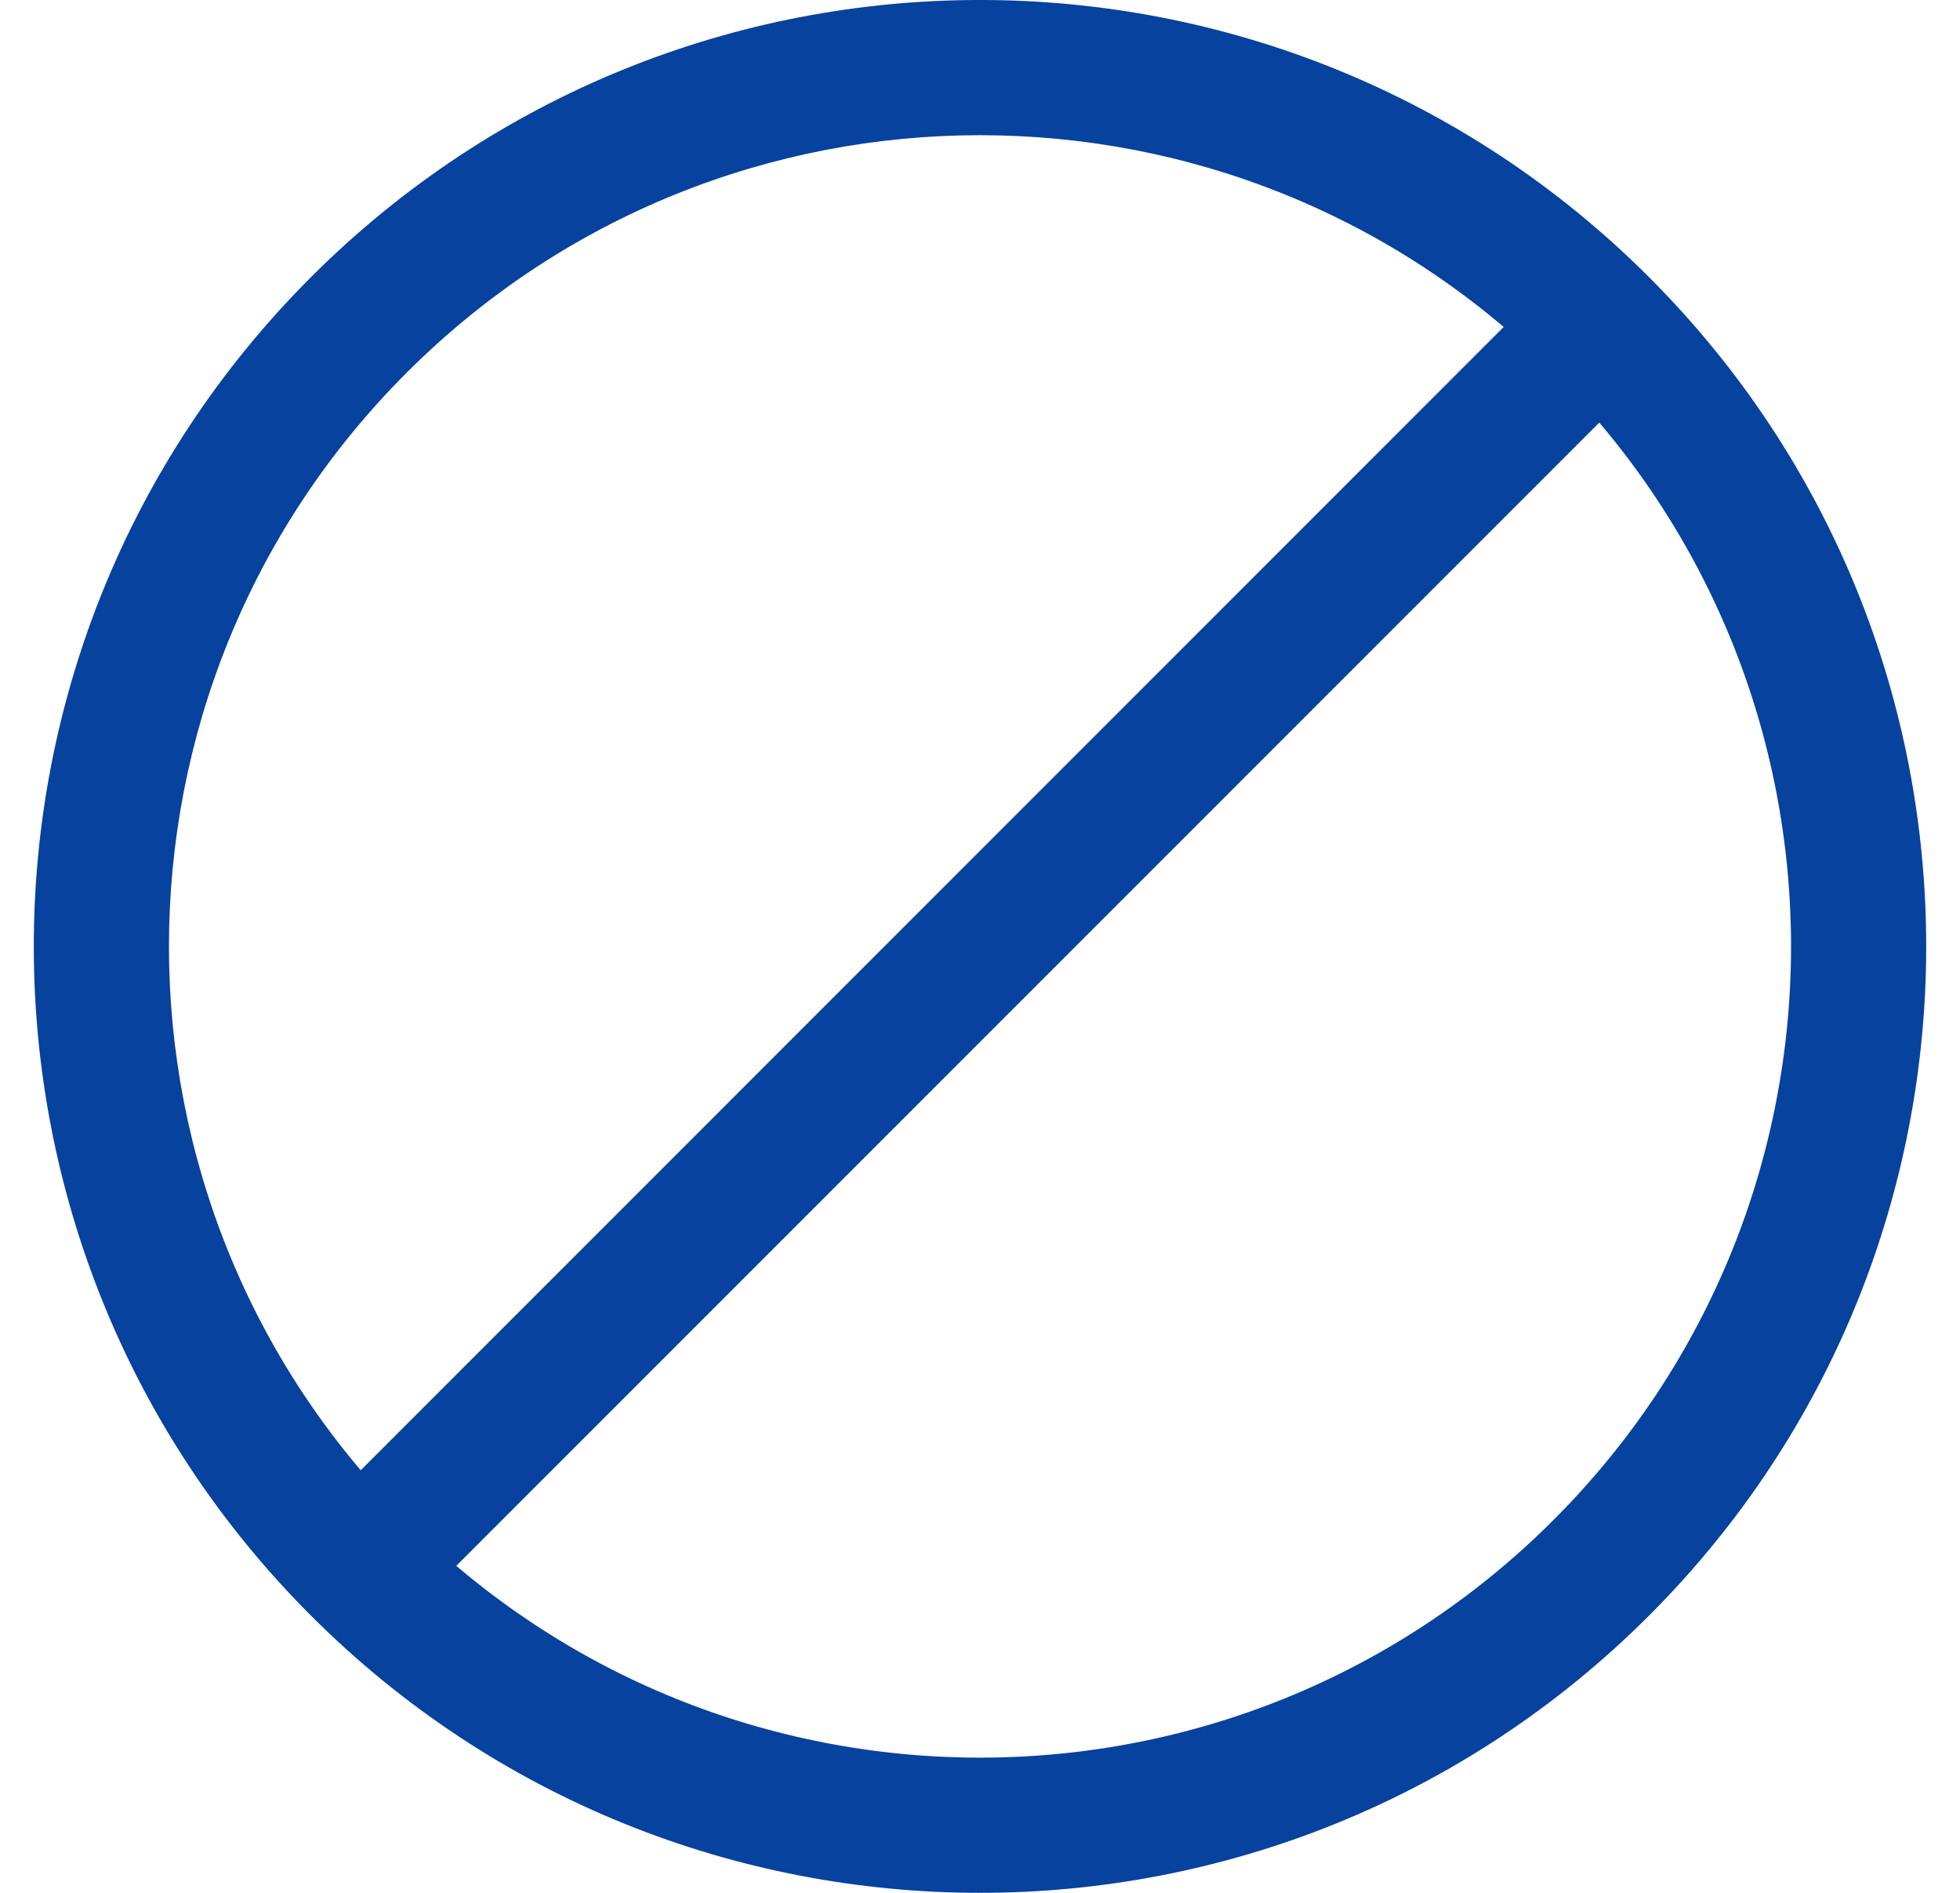 <svg width="29" height="28" viewBox="0 0 29 28" fill="none" xmlns="http://www.w3.org/2000/svg">
<path fill-rule="evenodd" clip-rule="evenodd" d="M4.601 23.899C10.068 29.367 18.932 29.367 24.399 23.899C29.867 18.432 29.867 9.568 24.399 4.1C18.932 -1.367 10.068 -1.367 4.601 4.1C-0.867 9.568 -0.867 18.432 4.601 23.899ZM6.015 22.485C10.701 27.172 18.299 27.172 22.985 22.485C27.672 17.799 27.672 10.201 22.985 5.515C18.299 0.828 10.701 0.828 6.015 5.515C1.328 10.201 1.328 17.799 6.015 22.485Z" fill="#06429E"/>
<path d="M22.985 4.1L24.399 5.515L6.015 23.899L4.601 22.485L22.985 4.1Z" fill="#06429E"/>
</svg>
